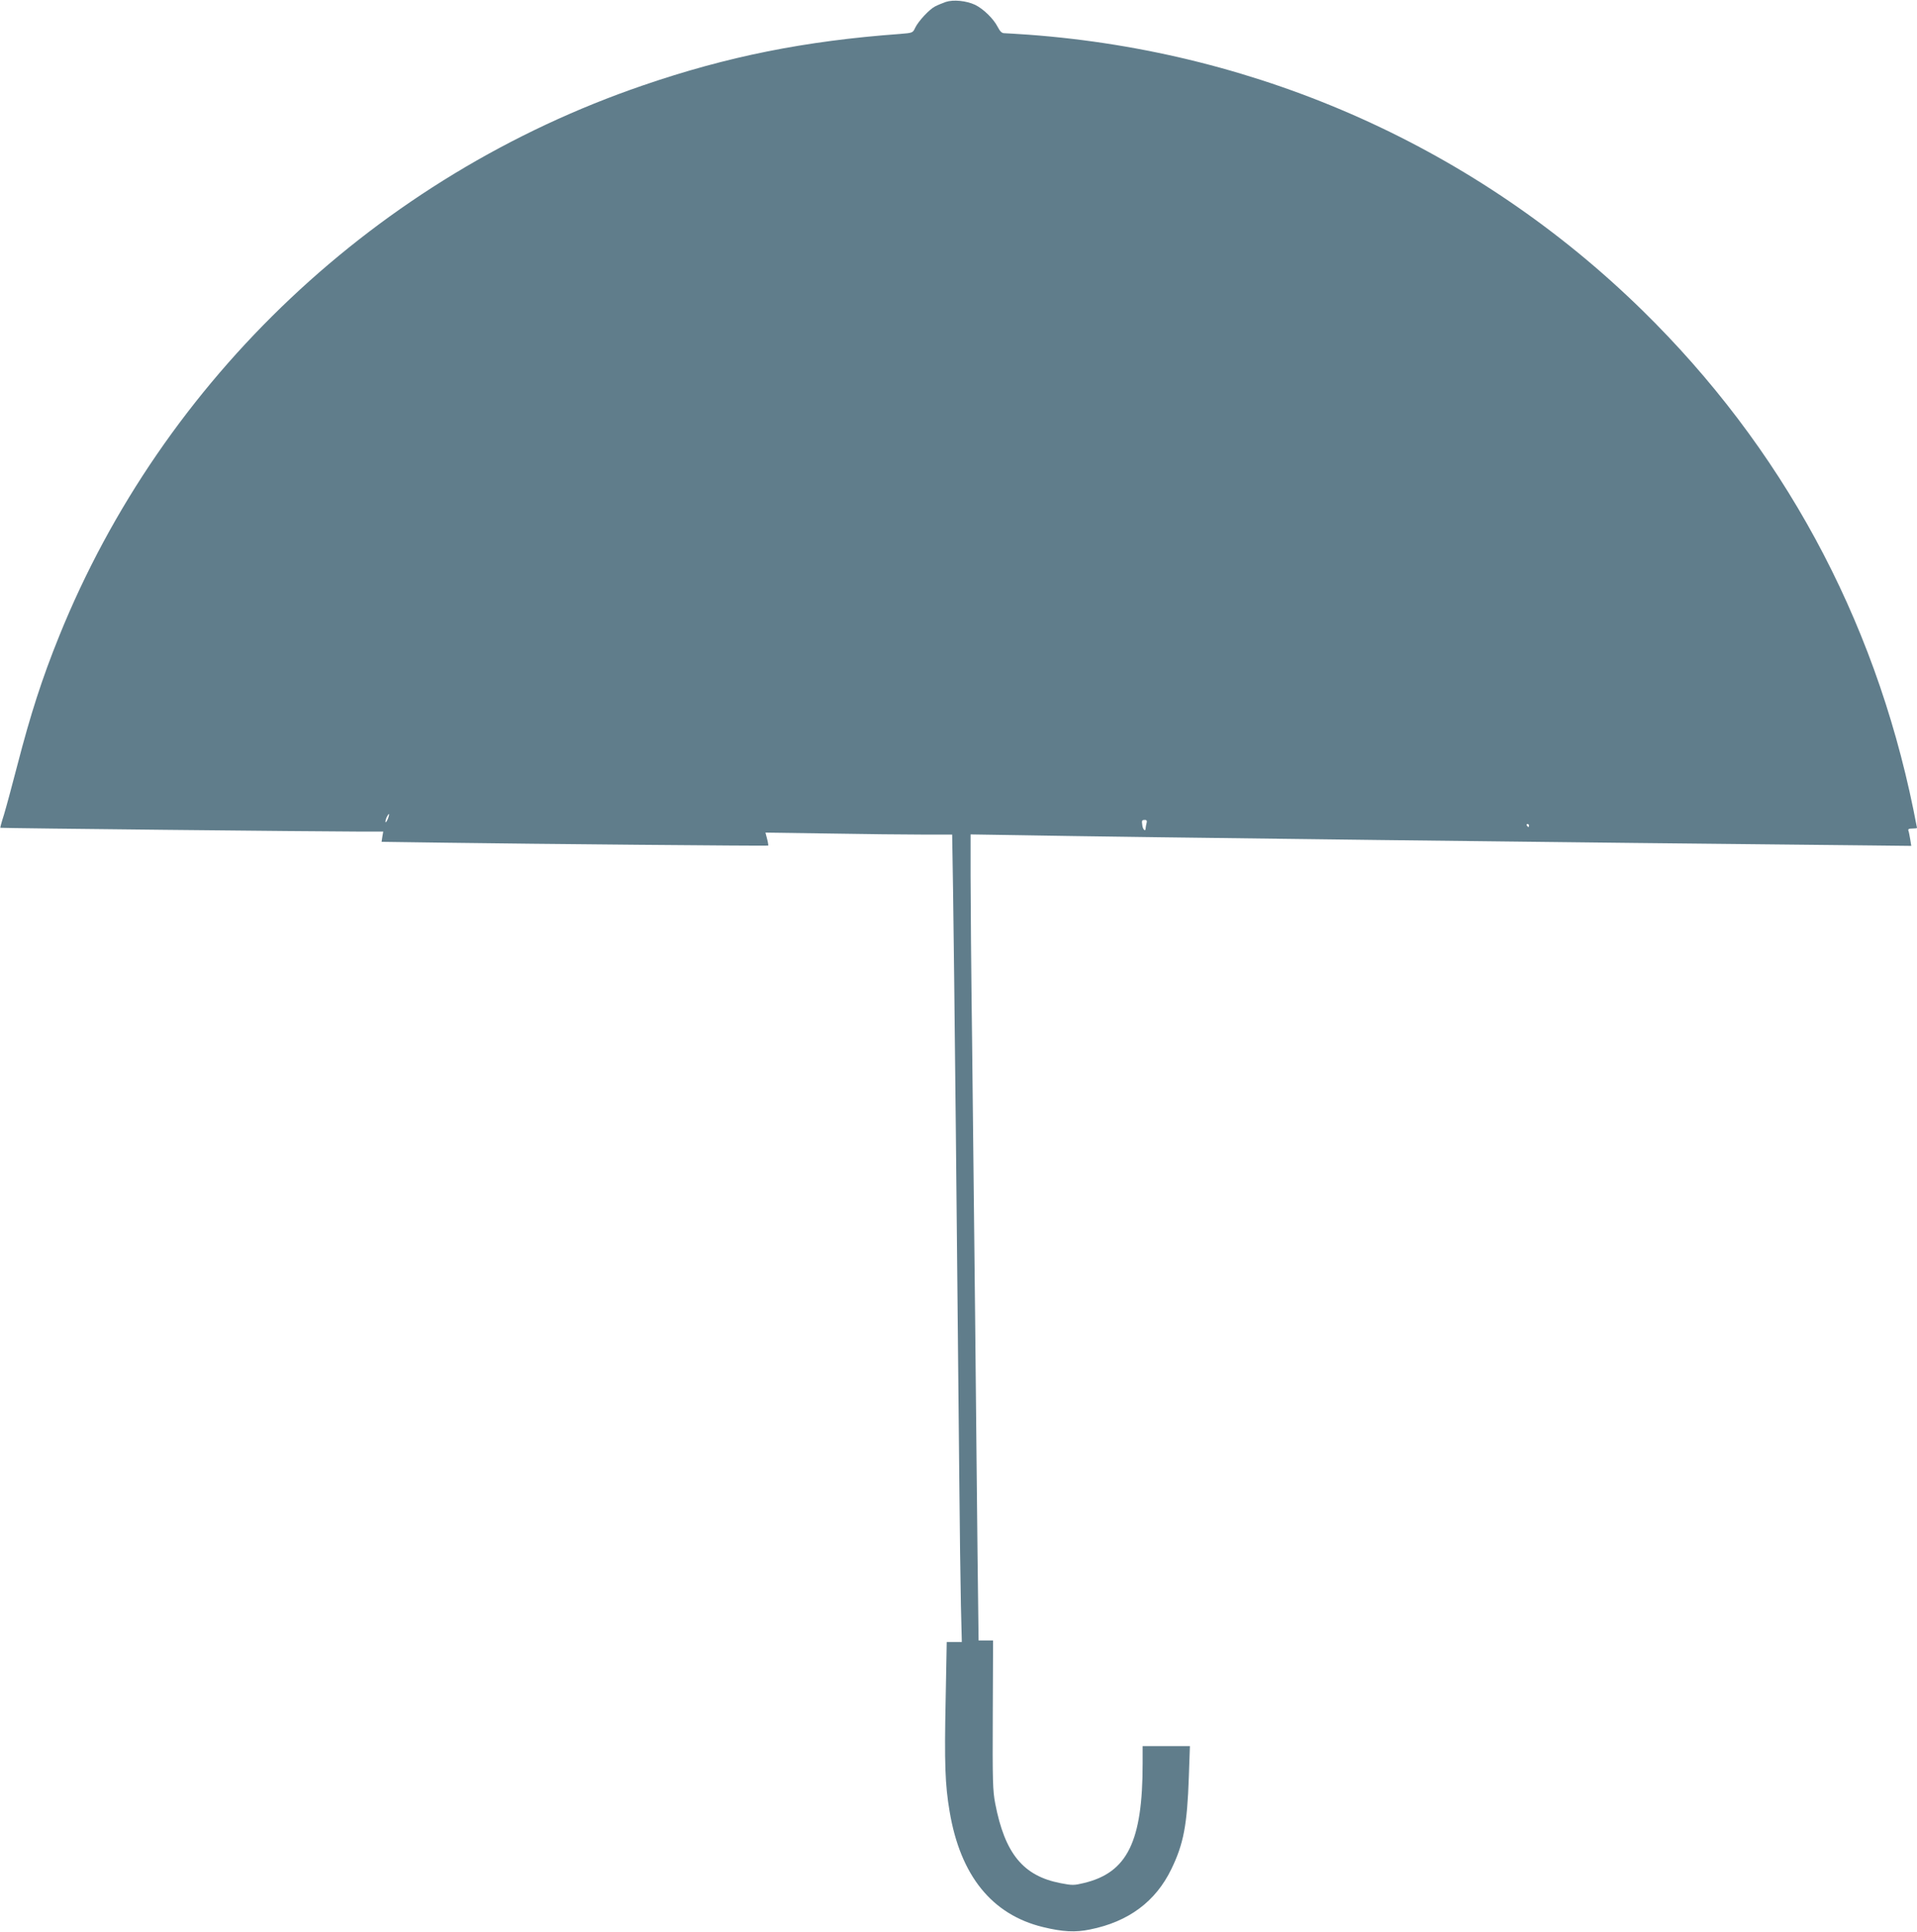 <?xml version="1.0" standalone="no"?>
<!DOCTYPE svg PUBLIC "-//W3C//DTD SVG 20010904//EN"
 "http://www.w3.org/TR/2001/REC-SVG-20010904/DTD/svg10.dtd">
<svg version="1.0" xmlns="http://www.w3.org/2000/svg"
 width="1270pt" height="1280pt" viewBox="0 0 1270 1280"
 preserveAspectRatio="xMidYMid meet">
<g transform="translate(0,1280) scale(0.1,-0.1)"
fill="#607d8b" stroke="none">
<path d="M6265 12787 c-22 -8 -54 -21 -71 -30 -38 -20 -109 -96 -131 -141 -16
-34 -16 -34 -102 -41 -629 -46 -1143 -149 -1702 -341 -1755 -601 -3178 -1943
-3867 -3649 -114 -282 -190 -519 -277 -855 -35 -135 -75 -283 -89 -329 -15
-46 -25 -85 -24 -86 4 -3 2134 -25 2370 -25 l167 0 -6 -34 -5 -34 433 -6 c549
-8 2123 -22 2128 -19 2 1 -1 21 -7 44 l-11 42 421 -6 c232 -4 510 -7 618 -7
l198 0 6 -372 c6 -355 29 -2561 41 -3878 3 -338 8 -724 11 -857 l6 -243 -50 0
-50 0 -7 -378 c-9 -426 -4 -568 26 -744 71 -426 281 -685 619 -767 132 -32
214 -36 311 -16 255 51 435 185 539 400 81 167 105 291 116 613 l7 202 -156 0
-157 0 0 -114 c0 -518 -101 -724 -389 -793 -66 -16 -77 -16 -155 -1 -248 48
-369 196 -433 529 -16 84 -18 148 -16 587 l2 492 -48 0 -48 0 -7 578 c-3 317
-11 1027 -16 1577 -6 550 -15 1369 -20 1820 -6 451 -10 943 -10 1093 l0 273
318 -5 c697 -13 3799 -50 5650 -68 l264 -3 -7 44 c-4 24 -9 50 -12 57 -4 10 4
14 26 14 17 0 31 2 31 4 0 2 -11 57 -24 122 -262 1279 -872 2403 -1797 3309
-1092 1069 -2521 1711 -4064 1825 -77 5 -150 10 -162 10 -16 0 -28 12 -43 41
-28 55 -95 120 -150 147 -58 27 -143 36 -195 19z m-3695 -5412 c-6 -15 -13
-25 -16 -23 -2 3 1 17 7 32 7 14 14 24 16 22 2 -2 -1 -16 -7 -31z m5026 -29
c-3 -12 -6 -27 -6 -33 0 -26 -18 -12 -22 17 -5 34 -4 37 18 37 11 0 14 -7 10
-21z m2534 -16 c0 -5 -2 -10 -4 -10 -3 0 -8 5 -11 10 -3 6 -1 10 4 10 6 0 11
-4 11 -10z"/>
</g>
</svg>

